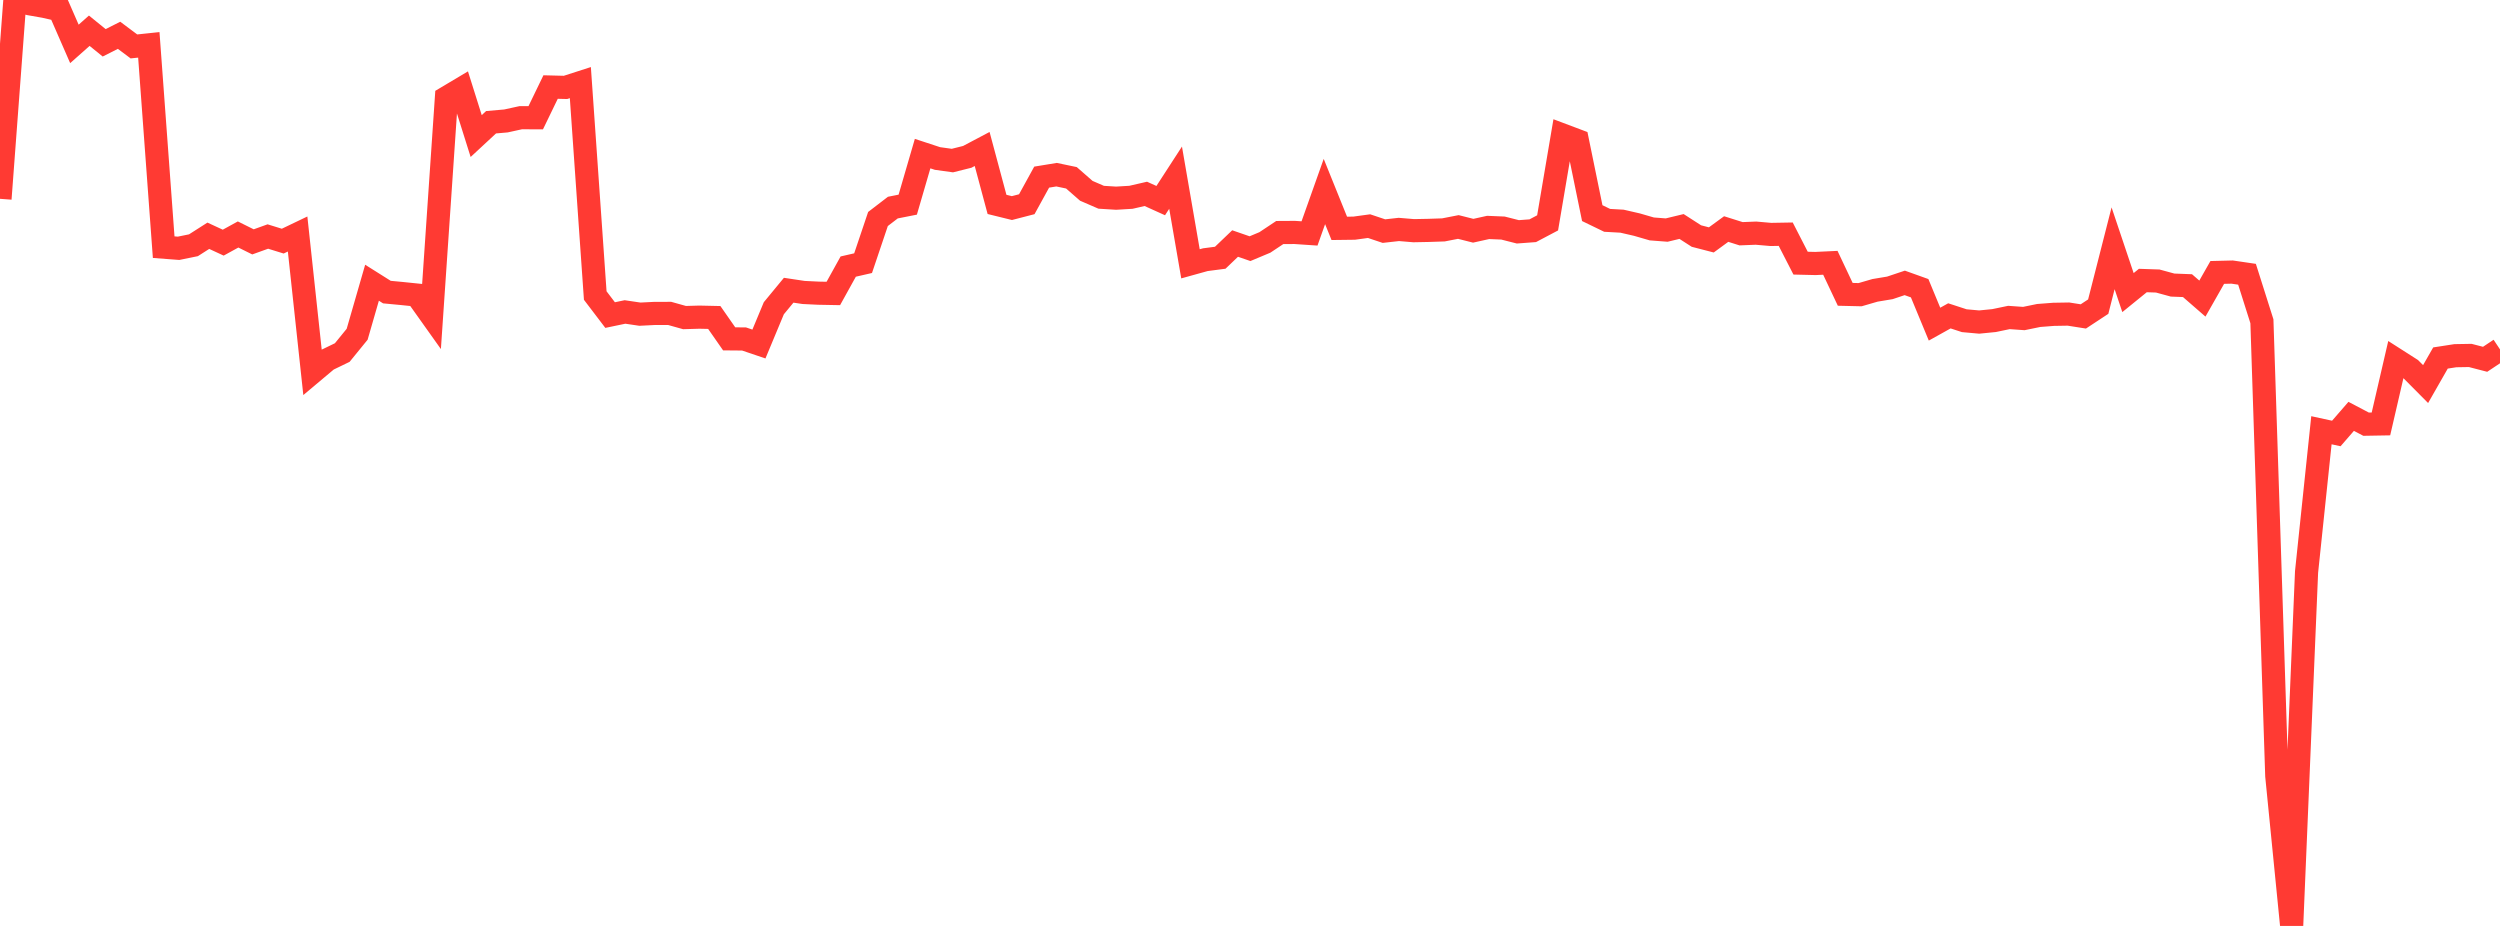 <?xml version="1.0" standalone="no"?>
<!DOCTYPE svg PUBLIC "-//W3C//DTD SVG 1.1//EN" "http://www.w3.org/Graphics/SVG/1.1/DTD/svg11.dtd">

<svg width="135" height="50" viewBox="0 0 135 50" preserveAspectRatio="none" 
  xmlns="http://www.w3.org/2000/svg"
  xmlns:xlink="http://www.w3.org/1999/xlink">


<polyline points="0.0, 10.736 0.804, 0.0 1.607, 0.206 2.411, 0.347 3.214, 0.529 4.018, 2.371 4.821, 1.659 5.625, 2.312 6.429, 1.906 7.232, 2.507 8.036, 2.422 8.839, 13.347 9.643, 13.408 10.446, 13.244 11.25, 12.731 12.054, 13.103 12.857, 12.662 13.661, 13.061 14.464, 12.772 15.268, 13.021 16.071, 12.636 16.875, 20.101 17.679, 19.426 18.482, 19.037 19.286, 18.05 20.089, 15.267 20.893, 15.773 21.696, 15.849 22.5, 15.932 23.304, 17.062 24.107, 5.274 24.911, 4.795 25.714, 7.347 26.518, 6.601 27.321, 6.531 28.125, 6.355 28.929, 6.359 29.732, 4.7 30.536, 4.72 31.339, 4.461 32.143, 15.959 32.946, 17.014 33.75, 16.846 34.554, 16.965 35.357, 16.925 36.161, 16.924 36.964, 17.149 37.768, 17.126 38.571, 17.144 39.375, 18.298 40.179, 18.305 40.982, 18.577 41.786, 16.646 42.589, 15.672 43.393, 15.793 44.196, 15.832 45.0, 15.847 45.804, 14.395 46.607, 14.211 47.411, 11.826 48.214, 11.21 49.018, 11.051 49.821, 8.295 50.625, 8.559 51.429, 8.671 52.232, 8.47 53.036, 8.045 53.839, 11.038 54.643, 11.236 55.446, 11.028 56.25, 9.565 57.054, 9.433 57.857, 9.601 58.661, 10.304 59.464, 10.652 60.268, 10.702 61.071, 10.654 61.875, 10.469 62.679, 10.833 63.482, 9.594 64.286, 14.246 65.089, 14.023 65.893, 13.918 66.696, 13.15 67.5, 13.428 68.304, 13.091 69.107, 12.557 69.911, 12.552 70.714, 12.606 71.518, 10.342 72.321, 12.331 73.125, 12.321 73.929, 12.211 74.732, 12.48 75.536, 12.39 76.339, 12.457 77.143, 12.441 77.946, 12.414 78.75, 12.257 79.554, 12.46 80.357, 12.282 81.161, 12.315 81.964, 12.519 82.768, 12.459 83.571, 12.035 84.375, 7.291 85.179, 7.594 85.982, 11.509 86.786, 11.899 87.589, 11.944 88.393, 12.129 89.196, 12.362 90.0, 12.424 90.804, 12.23 91.607, 12.747 92.411, 12.955 93.214, 12.368 94.018, 12.622 94.821, 12.59 95.625, 12.66 96.429, 12.646 97.232, 14.21 98.036, 14.229 98.839, 14.191 99.643, 15.894 100.446, 15.913 101.25, 15.679 102.054, 15.545 102.857, 15.276 103.661, 15.564 104.464, 17.504 105.268, 17.056 106.071, 17.318 106.875, 17.391 107.679, 17.311 108.482, 17.144 109.286, 17.201 110.089, 17.036 110.893, 16.974 111.696, 16.96 112.5, 17.087 113.304, 16.558 114.107, 13.407 114.911, 15.8 115.714, 15.148 116.518, 15.175 117.321, 15.394 118.125, 15.425 118.929, 16.124 119.732, 14.712 120.536, 14.692 121.339, 14.81 122.143, 17.348 122.946, 41.903 123.75, 50.0 124.554, 30.889 125.357, 23.233 126.161, 23.408 126.964, 22.483 127.768, 22.906 128.571, 22.892 129.375, 19.418 130.179, 19.932 130.982, 20.74 131.786, 19.332 132.589, 19.208 133.393, 19.194 134.196, 19.402 135.0, 18.867" fill="none" stroke="#ff3a33" stroke-width="1.25"/>

</svg>